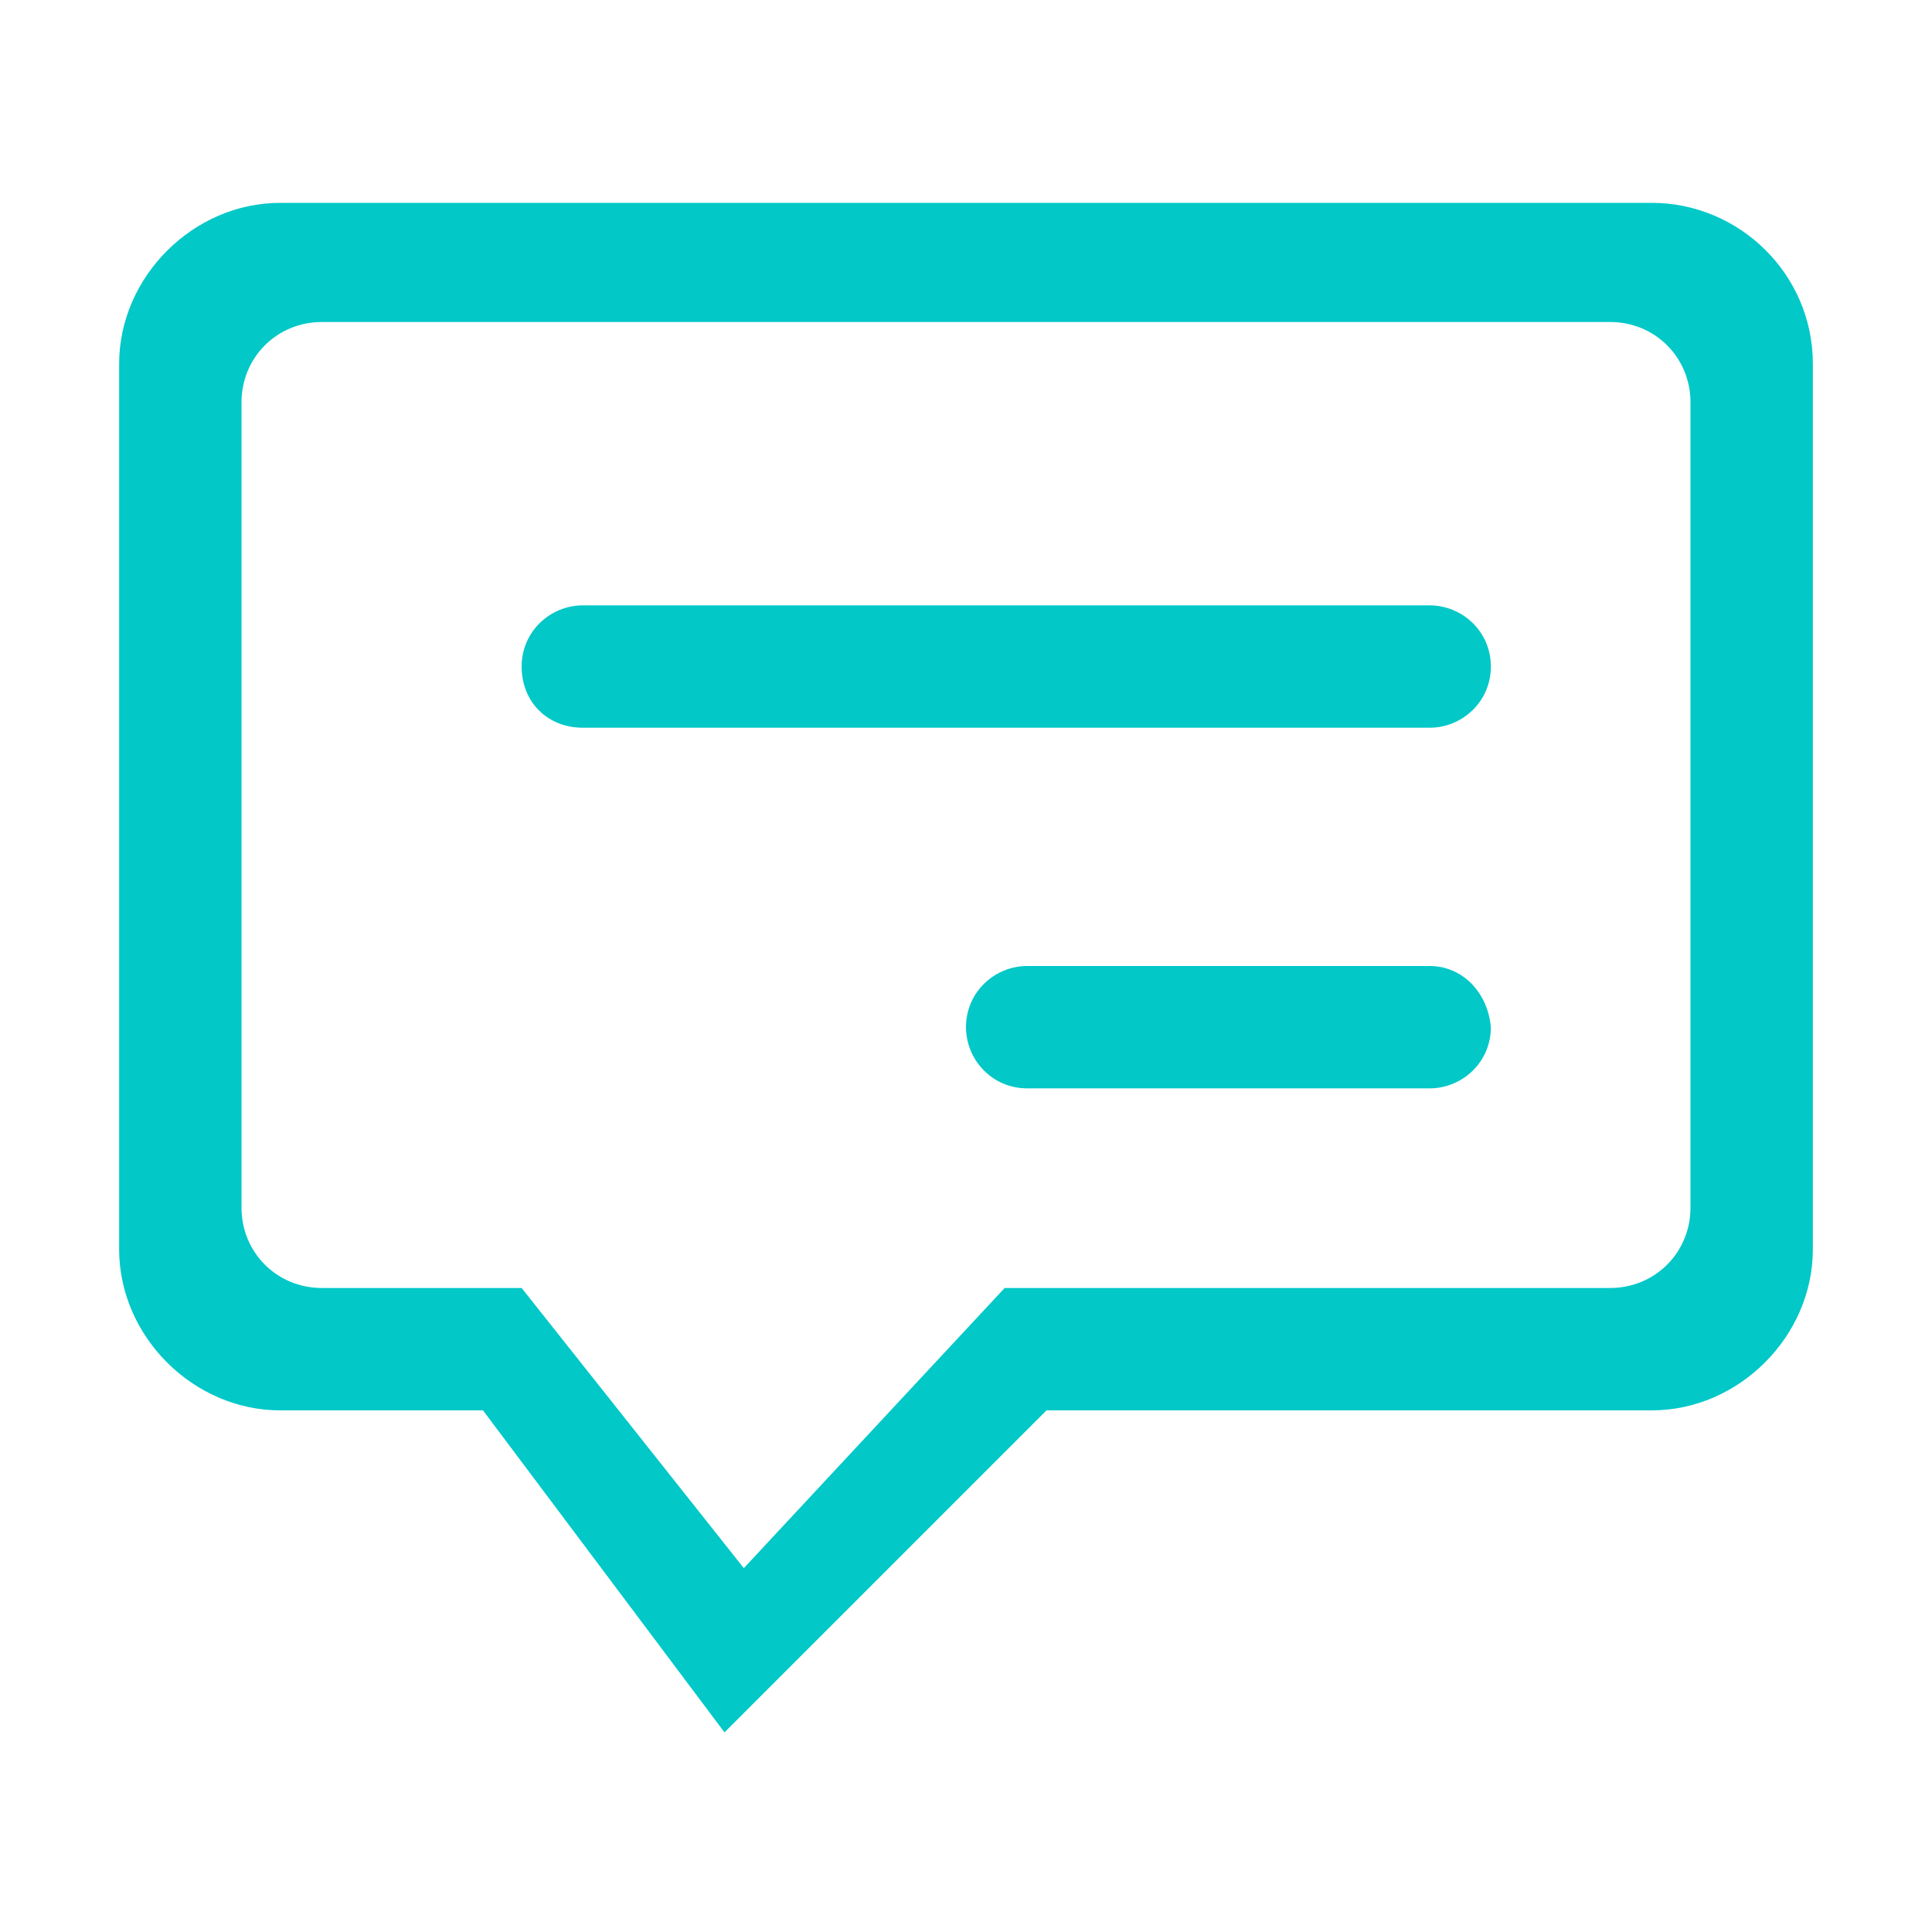 <?xml version="1.0" encoding="utf-8"?>
<!-- Generator: Adobe Illustrator 22.1.0, SVG Export Plug-In . SVG Version: 6.00 Build 0)  -->
<svg version="1.1" id="图层_1" xmlns="http://www.w3.org/2000/svg" xmlns:xlink="http://www.w3.org/1999/xlink" x="0px" y="0px"
	 viewBox="0 0 60 60" style="enable-background:new 0 0 60 60;" xml:space="preserve">
<style type="text/css">
	.st0{fill:#02C8C8;}
</style>
<path class="st0" d="M51.3,6.3H8.7c-2.7,0-5,2.3-5,5v27.5c0,2.7,2.3,5,5,5H15l7.5,10l10-10h18.8c2.7,0,5-2.3,5-5V11.3
	C56.3,8.5,54,6.3,51.3,6.3z M52.5,37.5c0,1.4-1.1,2.5-2.5,2.5H31.2l-8.1,8.7L16.2,40H10c-1.4,0-2.5-1.1-2.5-2.5v-25
	c0-1.4,1.1-2.5,2.5-2.5h40c1.4,0,2.5,1.1,2.5,2.5L52.5,37.5L52.5,37.5z"/>
<path class="st0" d="M44.4,18.8H18.1c-1,0-1.9,0.8-1.9,1.9s0.8,1.9,1.9,1.9h26.3c1,0,1.9-0.8,1.9-1.9S45.4,18.8,44.4,18.8z M44.4,30
	H31.9c-1,0-1.9,0.8-1.9,1.9c0,1,0.8,1.9,1.9,1.9h12.5c1,0,1.9-0.8,1.9-1.9C46.2,30.8,45.4,30,44.4,30z"/>
</svg>
